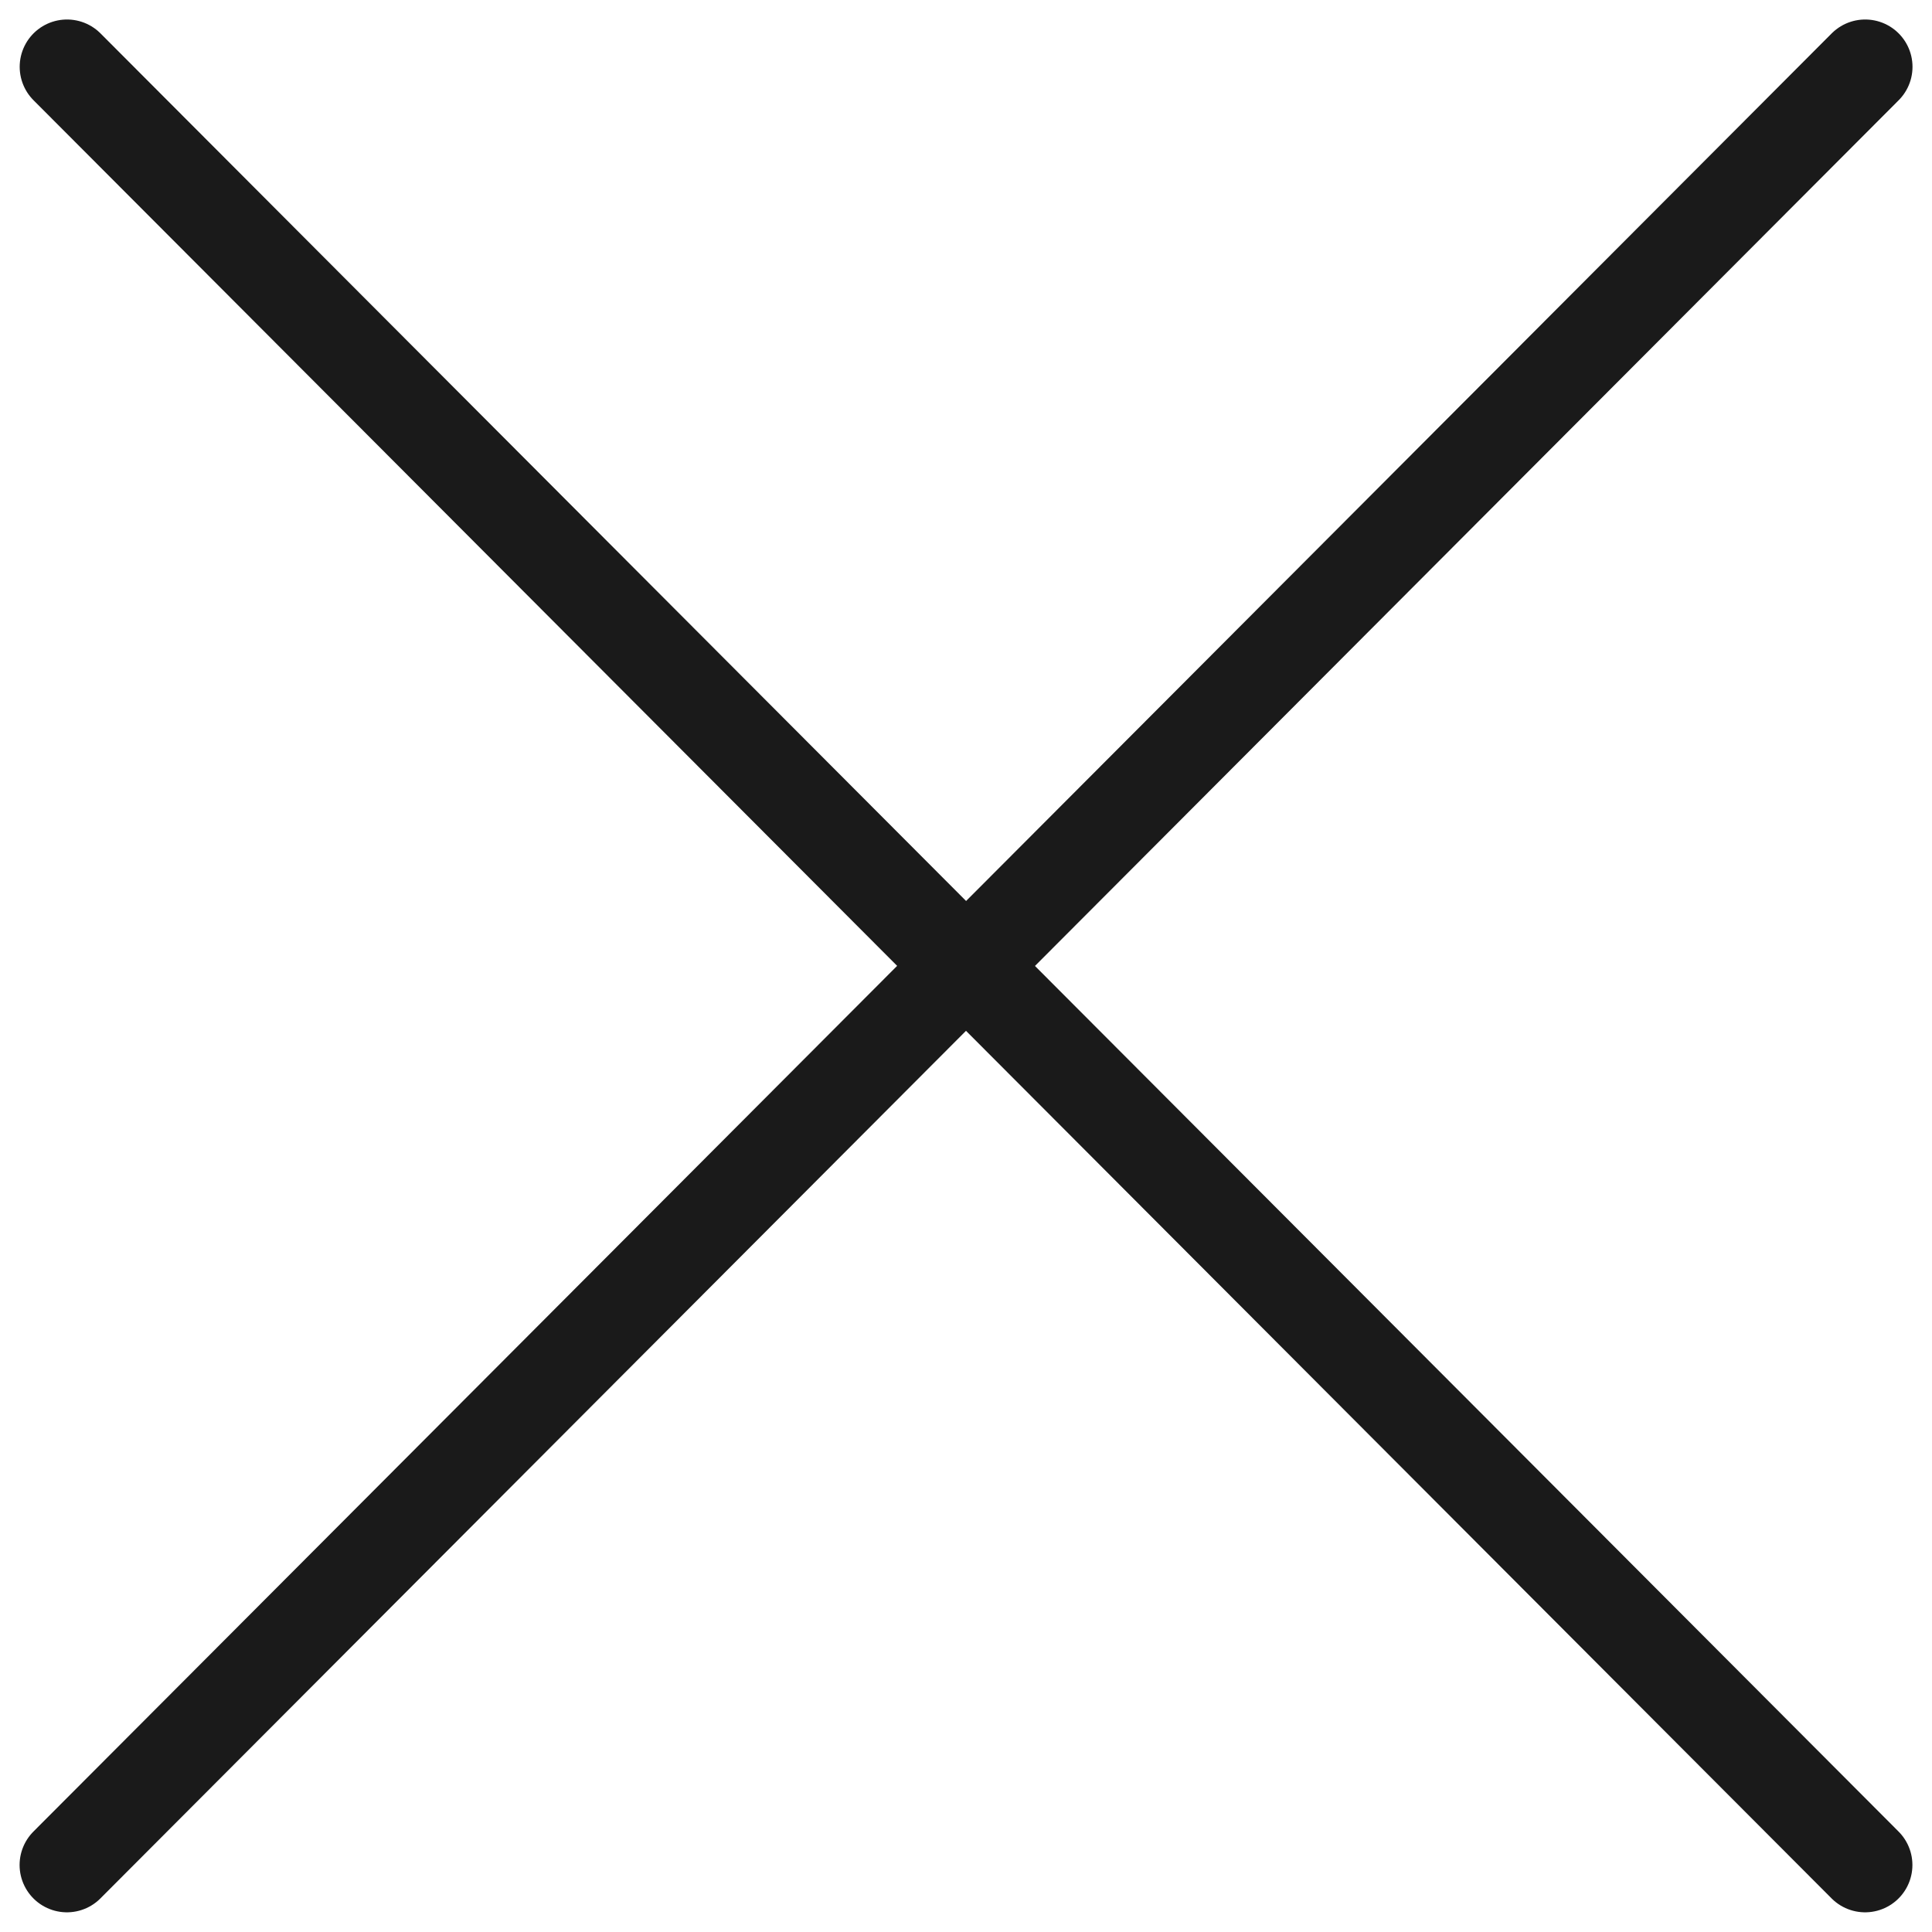 <svg xmlns="http://www.w3.org/2000/svg" width="20.414" height="20.414" viewBox="0 0 20.414 20.414">
  <g id="Group_1704" data-name="Group 1704" transform="translate(-5131.292 19324.206)">
    <path id="chevron-down" d="M0,0,9.5,9.522,19,0" transform="translate(5150.999 -19304.5) rotate(180)" fill="none" stroke="#1a1a1a" stroke-linecap="round" stroke-linejoin="round" stroke-width="1"/>
    <path id="chevron-down-2" data-name="chevron-down" d="M6,9l9.5,9.522L25,9" transform="translate(5126 -19332.5)" fill="none" stroke="#1a1a1a" stroke-linecap="round" stroke-linejoin="round" stroke-width="1"/>
  </g>
</svg>

